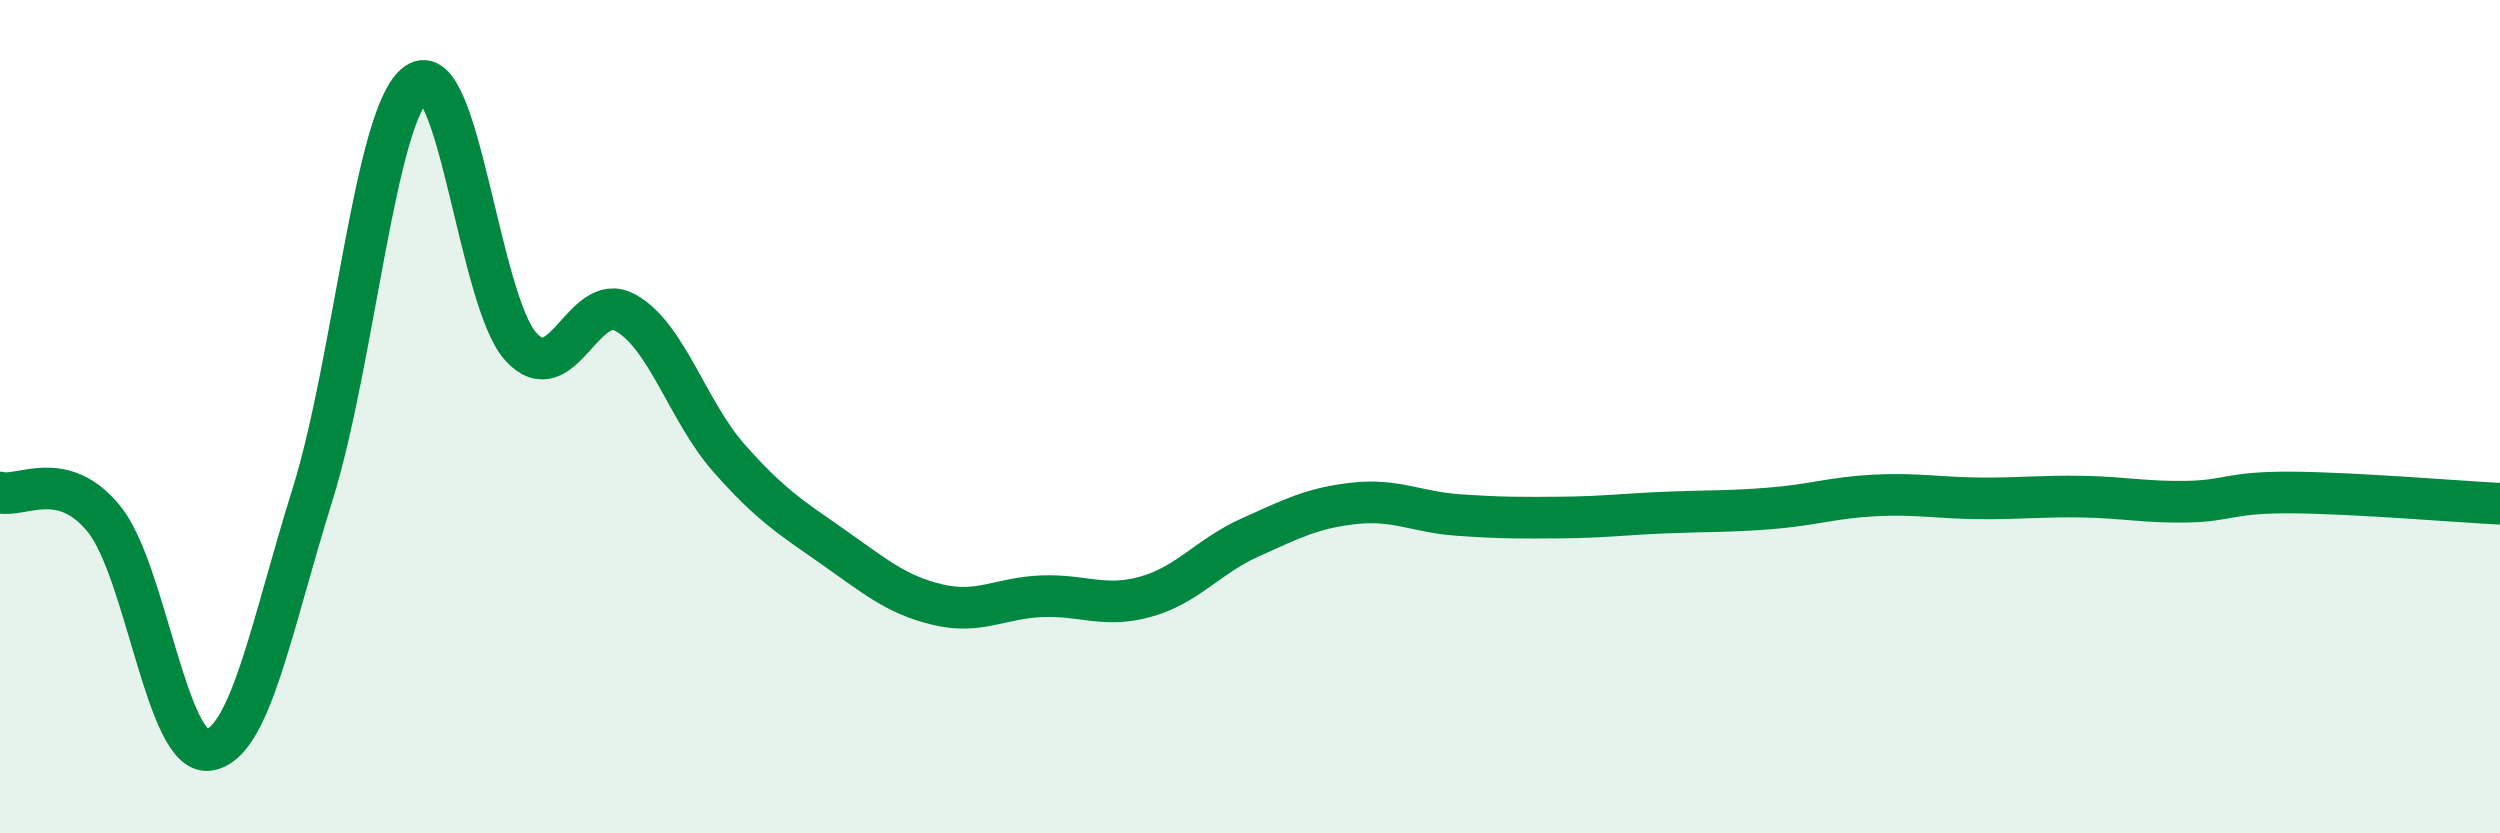 
    <svg width="60" height="20" viewBox="0 0 60 20" xmlns="http://www.w3.org/2000/svg">
      <path
        d="M 0,11.82 C 0.5,11.95 1.5,11.22 2.5,12.46 C 3.5,13.7 4,18.12 5,18 C 6,17.88 6.5,15.07 7.5,11.87 C 8.5,8.67 9,2.71 10,2 C 11,1.29 11.5,7.22 12.5,8.32 C 13.5,9.42 14,6.96 15,7.5 C 16,8.04 16.5,9.87 17.5,11 C 18.5,12.13 19,12.43 20,13.13 C 21,13.83 21.5,14.27 22.5,14.51 C 23.5,14.75 24,14.35 25,14.31 C 26,14.27 26.5,14.6 27.5,14.32 C 28.5,14.04 29,13.35 30,12.9 C 31,12.45 31.5,12.19 32.5,12.08 C 33.5,11.97 34,12.29 35,12.36 C 36,12.43 36.5,12.43 37.5,12.42 C 38.5,12.41 39,12.34 40,12.3 C 41,12.26 41.5,12.28 42.5,12.2 C 43.5,12.12 44,11.94 45,11.89 C 46,11.84 46.5,11.95 47.5,11.96 C 48.5,11.97 49,11.9 50,11.92 C 51,11.94 51.5,12.06 52.5,12.04 C 53.5,12.02 53.5,11.81 55,11.82 C 56.5,11.83 59,12.04 60,12.09L60 20L0 20Z"
        fill="#008740"
        opacity="0.1"
        stroke-linecap="round"
        stroke-linejoin="round"
      />
      <path
        d="M 0,11.82 C 0.5,11.95 1.5,11.22 2.5,12.46 C 3.5,13.7 4,18.12 5,18 C 6,17.88 6.5,15.07 7.5,11.87 C 8.5,8.67 9,2.71 10,2 C 11,1.29 11.5,7.22 12.5,8.32 C 13.5,9.42 14,6.96 15,7.5 C 16,8.04 16.5,9.87 17.5,11 C 18.5,12.13 19,12.43 20,13.13 C 21,13.83 21.5,14.27 22.5,14.51 C 23.5,14.75 24,14.35 25,14.31 C 26,14.27 26.5,14.6 27.5,14.32 C 28.5,14.04 29,13.35 30,12.9 C 31,12.45 31.5,12.19 32.5,12.08 C 33.5,11.97 34,12.29 35,12.36 C 36,12.43 36.5,12.43 37.5,12.42 C 38.5,12.41 39,12.34 40,12.3 C 41,12.26 41.5,12.28 42.5,12.2 C 43.5,12.12 44,11.94 45,11.89 C 46,11.84 46.5,11.95 47.5,11.96 C 48.5,11.97 49,11.9 50,11.92 C 51,11.94 51.5,12.06 52.5,12.04 C 53.5,12.02 53.5,11.81 55,11.82 C 56.5,11.83 59,12.04 60,12.09"
        stroke="#008740"
        stroke-width="1"
        fill="none"
        stroke-linecap="round"
        stroke-linejoin="round"
      />
    </svg>
  
